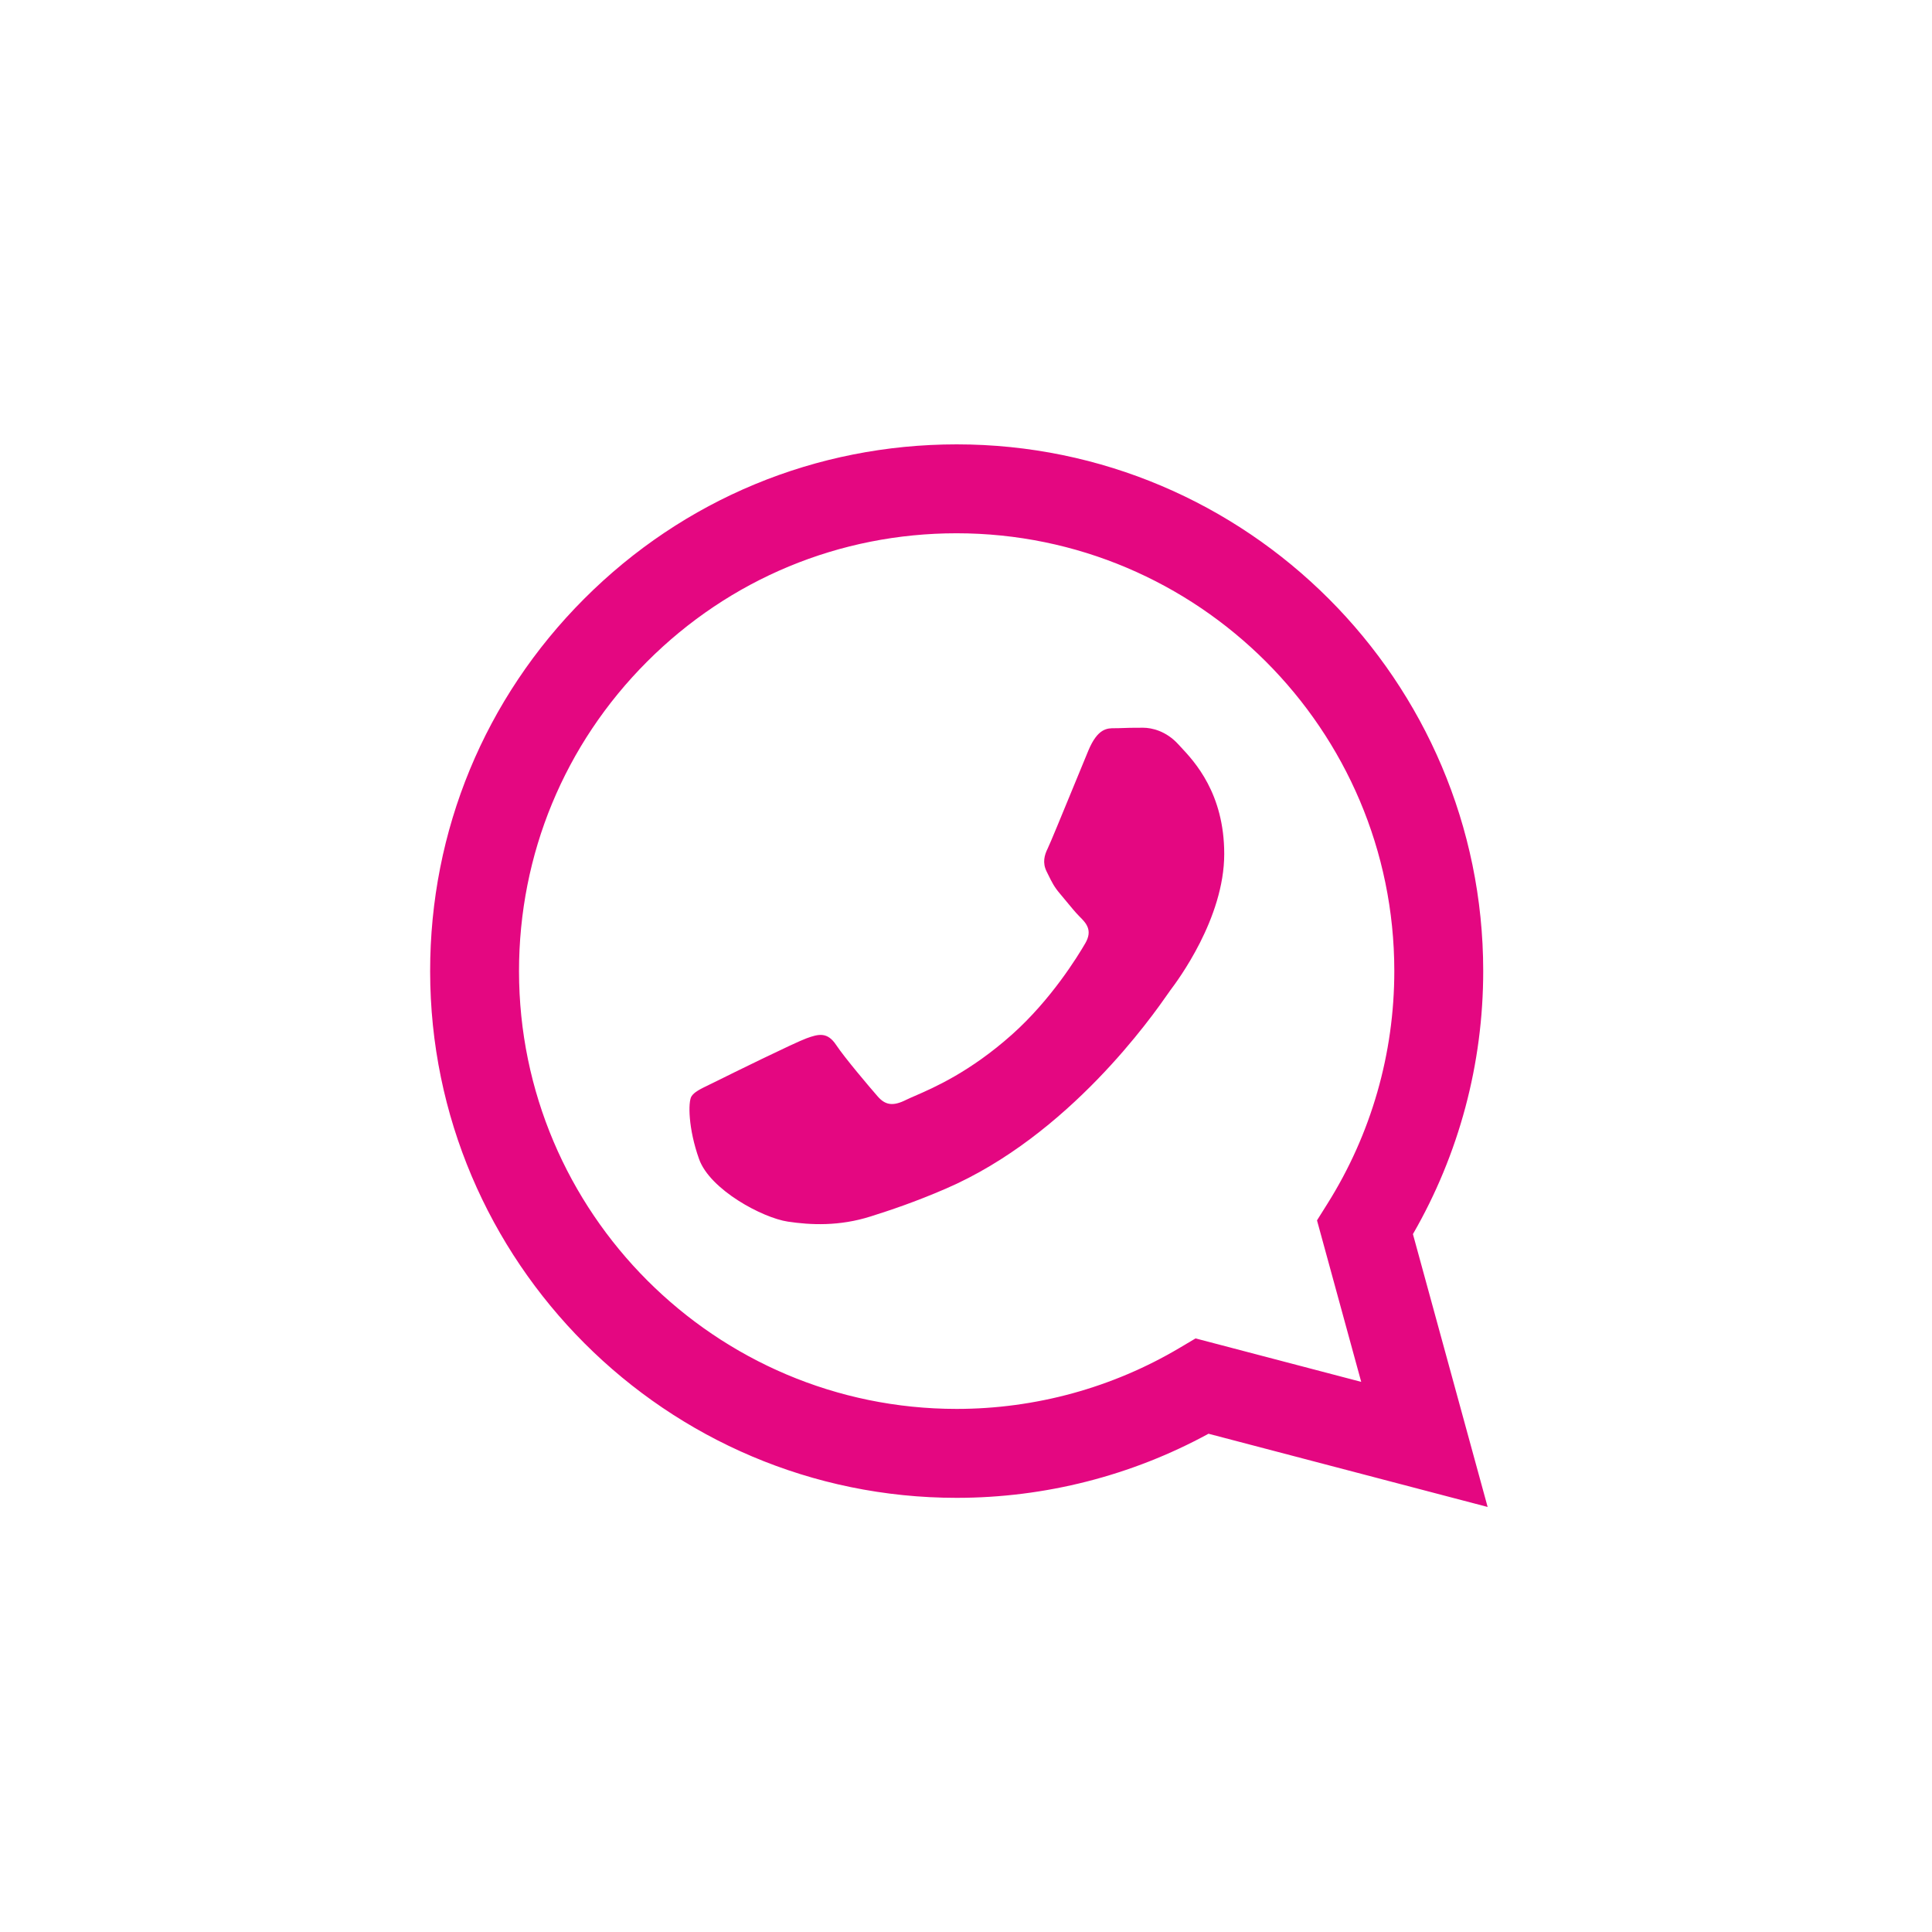 <?xml version="1.0" encoding="UTF-8"?> <svg xmlns="http://www.w3.org/2000/svg" width="100" height="100" viewBox="0 0 100 100" fill="none"><path fill-rule="evenodd" clip-rule="evenodd" d="M49.517 23C42.226 23.003 35.383 25.841 30.237 30.993C25.091 36.145 22.259 42.992 22.264 50.275C22.27 65.301 34.497 77.528 49.518 77.528H49.529C54.089 77.526 58.572 76.382 62.552 74.21L77 78L73.133 63.877C75.518 59.745 76.773 55.056 76.771 50.252C76.765 35.225 64.538 23 49.517 23ZM49.525 72.925H49.516C37.031 72.925 26.869 62.763 26.864 50.271C26.863 44.218 29.216 38.527 33.493 34.246C37.77 29.964 43.457 27.604 49.508 27.602C62.002 27.602 72.165 37.763 72.169 50.253C72.171 54.534 70.973 58.702 68.706 62.308L68.168 63.166L70.456 71.525L61.882 69.276L61.054 69.767C57.577 71.831 53.59 72.923 49.525 72.925ZM41.745 53.743C41.12 53.971 37.773 55.618 37.091 55.959C36.96 56.025 36.837 56.084 36.722 56.139C36.245 56.37 35.924 56.526 35.786 56.755C35.616 57.039 35.616 58.403 36.184 59.994C36.751 61.584 39.471 63.036 40.78 63.231C41.954 63.407 43.438 63.48 45.07 62.961C46.059 62.648 47.327 62.229 48.952 61.527C55.339 58.769 59.654 52.578 60.467 51.412C60.523 51.331 60.563 51.274 60.585 51.244L60.588 51.241C60.938 50.775 63.366 47.544 63.366 44.2C63.366 41.065 61.827 39.421 61.117 38.664C61.068 38.611 61.023 38.563 60.983 38.519C60.358 37.837 59.62 37.667 59.166 37.667C58.713 37.667 58.258 37.671 57.861 37.691C57.812 37.693 57.761 37.693 57.709 37.692C57.312 37.69 56.817 37.687 56.329 38.859C56.141 39.312 55.864 39.984 55.574 40.692C54.988 42.117 54.343 43.688 54.229 43.916C54.059 44.257 53.946 44.654 54.173 45.109C54.207 45.178 54.239 45.243 54.27 45.305C54.44 45.652 54.566 45.907 54.854 46.245C54.967 46.377 55.084 46.519 55.201 46.662C55.436 46.948 55.671 47.234 55.875 47.438C56.216 47.777 56.571 48.145 56.173 48.827C55.776 49.508 54.409 51.738 52.385 53.544C50.209 55.486 48.318 56.306 47.359 56.722C47.172 56.803 47.02 56.869 46.908 56.925C46.228 57.266 45.831 57.209 45.433 56.755C45.036 56.3 43.731 54.767 43.277 54.084C42.823 53.402 42.369 53.516 41.745 53.743Z" fill="#E40781"></path></svg> 